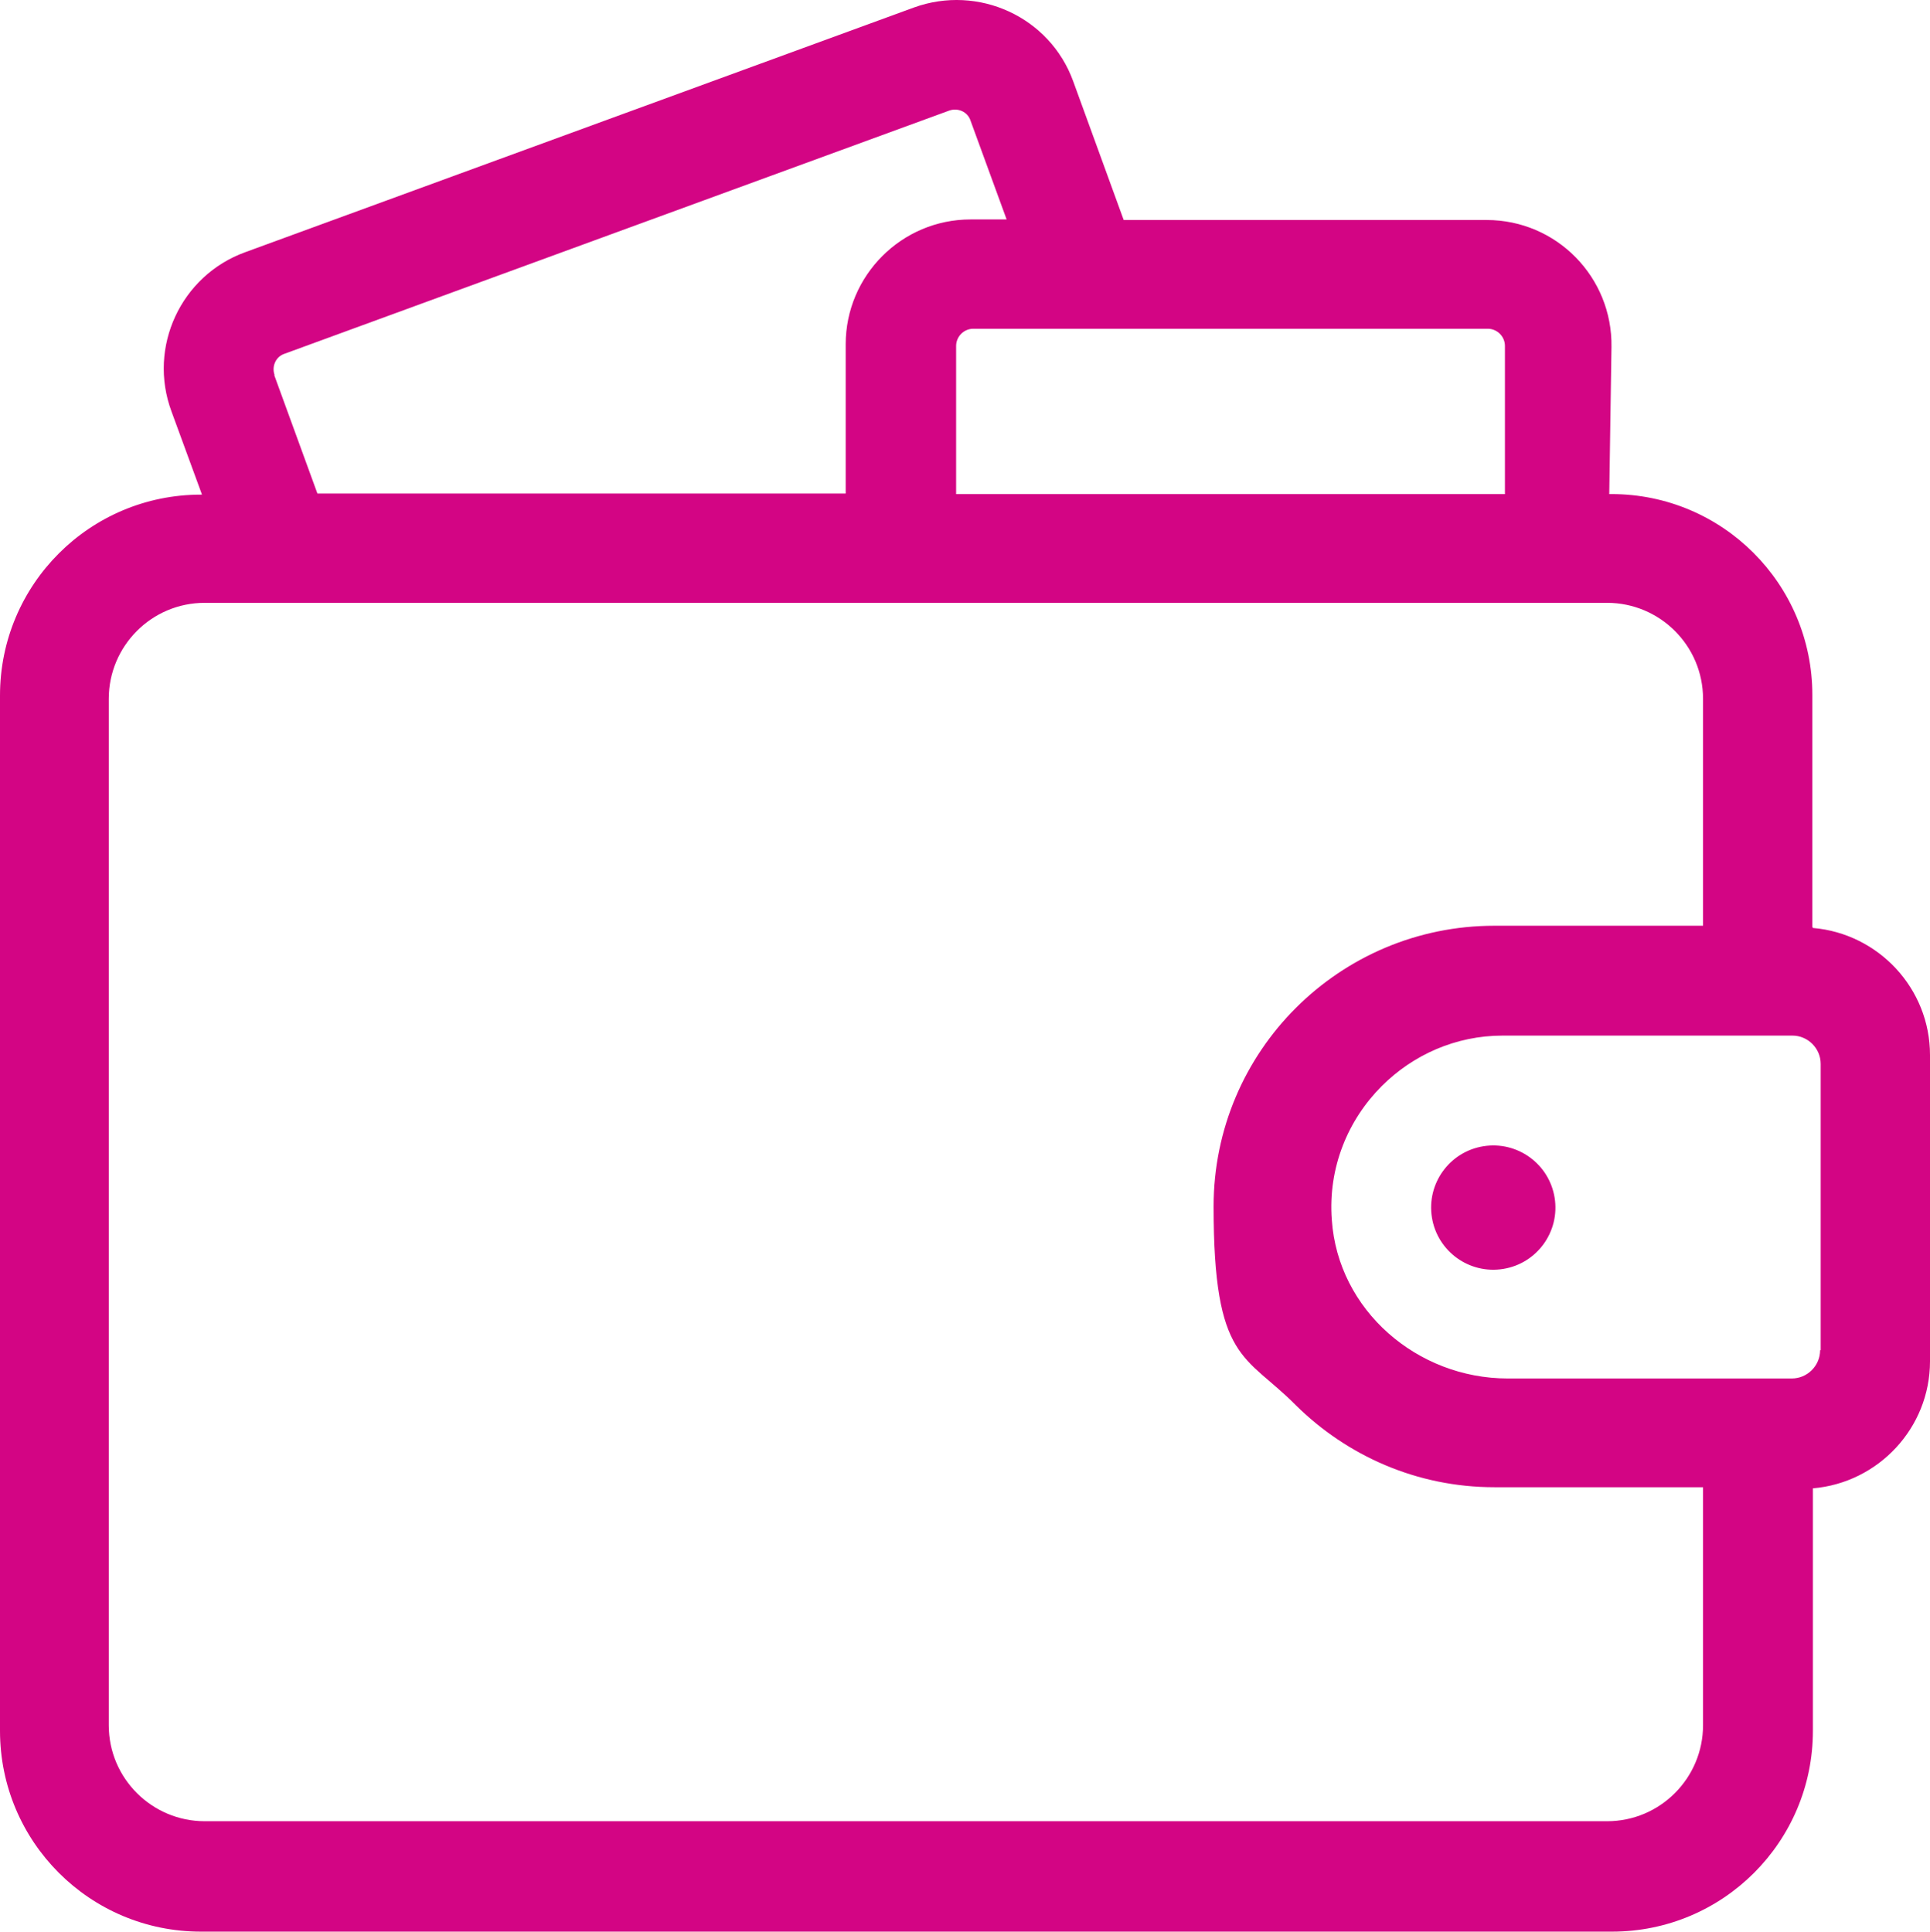 <?xml version="1.0" encoding="UTF-8" standalone="no"?>
<svg
   id="Laag_1"
   version="1.1"
   viewBox="0 0 347.8 348.152"
   sodipodi:docname="betaalrekening-icon-roze.svg"
   width="347.8"
   height="348.152"
   inkscape:version="1.3.2 (091e20e, 2023-11-25, custom)"
   xmlns:inkscape="http://www.inkscape.org/namespaces/inkscape"
   xmlns:sodipodi="http://sodipodi.sourceforge.net/DTD/sodipodi-0.dtd"
   xmlns="http://www.w3.org/2000/svg"
   xmlns:svg="http://www.w3.org/2000/svg">
  <defs
     id="defs1" />
  <sodipodi:namedview
     id="namedview1"
     pagecolor="#ffffff"
     bordercolor="#000000"
     borderopacity="0.25"
     inkscape:showpageshadow="2"
     inkscape:pageopacity="0.0"
     inkscape:pagecheckerboard="0"
     inkscape:deskcolor="#d1d1d1"
     inkscape:zoom="1.626"
     inkscape:cx="173.43173"
     inkscape:cy="173.73924"
     inkscape:window-width="1920"
     inkscape:window-height="1009"
     inkscape:window-x="-8"
     inkscape:window-y="-8"
     inkscape:window-maximized="1"
     inkscape:current-layer="Laag_1" />
  <!-- Generator: Adobe Illustrator 29.3.1, SVG Export Plug-In . SVG Version: 2.1.0 Build 151)  -->
  <g
     id="g1">
    <path
       d="m 326.6,167.052 v -41.8 c 0,-20 -16.2,-36.2 -36.2,-36.2 H 290 l 0.4,-26.5 c 0.2,-12.6 -9.9,-22.9 -22.5,-22.9 h -65.4 l -9.1,-25 C 189.2,3.052 176.3,-2.848 164.7,1.352 L 44.2,45.452 c -11.6,4.2 -17.6,17.1 -13.3,28.7 l 5.5,15 h -0.2 c -20,0 -36.2,16.2 -36.2,36.2 v 186.6 c 0,20 16.2,36.2 36.2,36.2 h 254.3 c 20,0 36.2,-16.2 36.2,-36.2 v -43.7 c 11.8,-1 21.1,-10.9 21.1,-22.9 v -55.2 c 0,-12 -9.3,-21.9 -21.1,-22.9 z m -119.3,-107.8 h 60.8 c 1.7,0 3.1,1.4 3.1,3.1 v 26.7 h -98.9 v -26.7 c 0,-1.7 1.4,-3.1 3.1,-3.1 h 32 z m -157.8,8.4 c -0.6,-1.6 0.2,-3.4 1.8,-3.9 l 119.7,-43.8 c 1.6,-0.6 3.4,0.2 3.9,1.8 l 6.5,17.8 h -6.5 c -12.4,0 -22.5,10.1 -22.5,22.5 v 26.9 H 57.2 l -7.8,-21.4 z m 240.1,260.6 H 36.9 c -9.5,0 -17.3,-7.7 -17.3,-17.3 v -185 c 0,-9.5 7.7,-17.3 17.3,-17.3 h 252.7 c 9.5,0 17.3,7.7 17.3,17.3 v 40.9 h -37.6 c -27.9,0 -50.6,22.6 -50.6,50.6 0,28 5.7,26.6 14.8,35.8 9.2,9.1 21.8,14.8 35.8,14.8 h 37.6 v 42.9 c 0,9.5 -7.7,17.3 -17.3,17.3 z m 38.4,-84.9 c 0,2.8 -2.3,5.1 -5.1,5.1 h -51.2 c -16.3,0 -30.6,-12.3 -31.7,-28.6 -0.7,-9.4 2.9,-18 9,-24.1 5.6,-5.6 13.3,-9.1 21.8,-9.1 H 323 c 2.8,0 5.1,2.3 5.1,5.1 v 51.6 z"
       id="path1"
       style="fill:#d30584;fill-opacity:1" />
    <circle
       cx="230.838"
       cy="257.877"
       r="11.2"
       transform="rotate(-9.2)"
       id="circle1"
       style="fill:#d30584;fill-opacity:1" />
  </g>
</svg>
